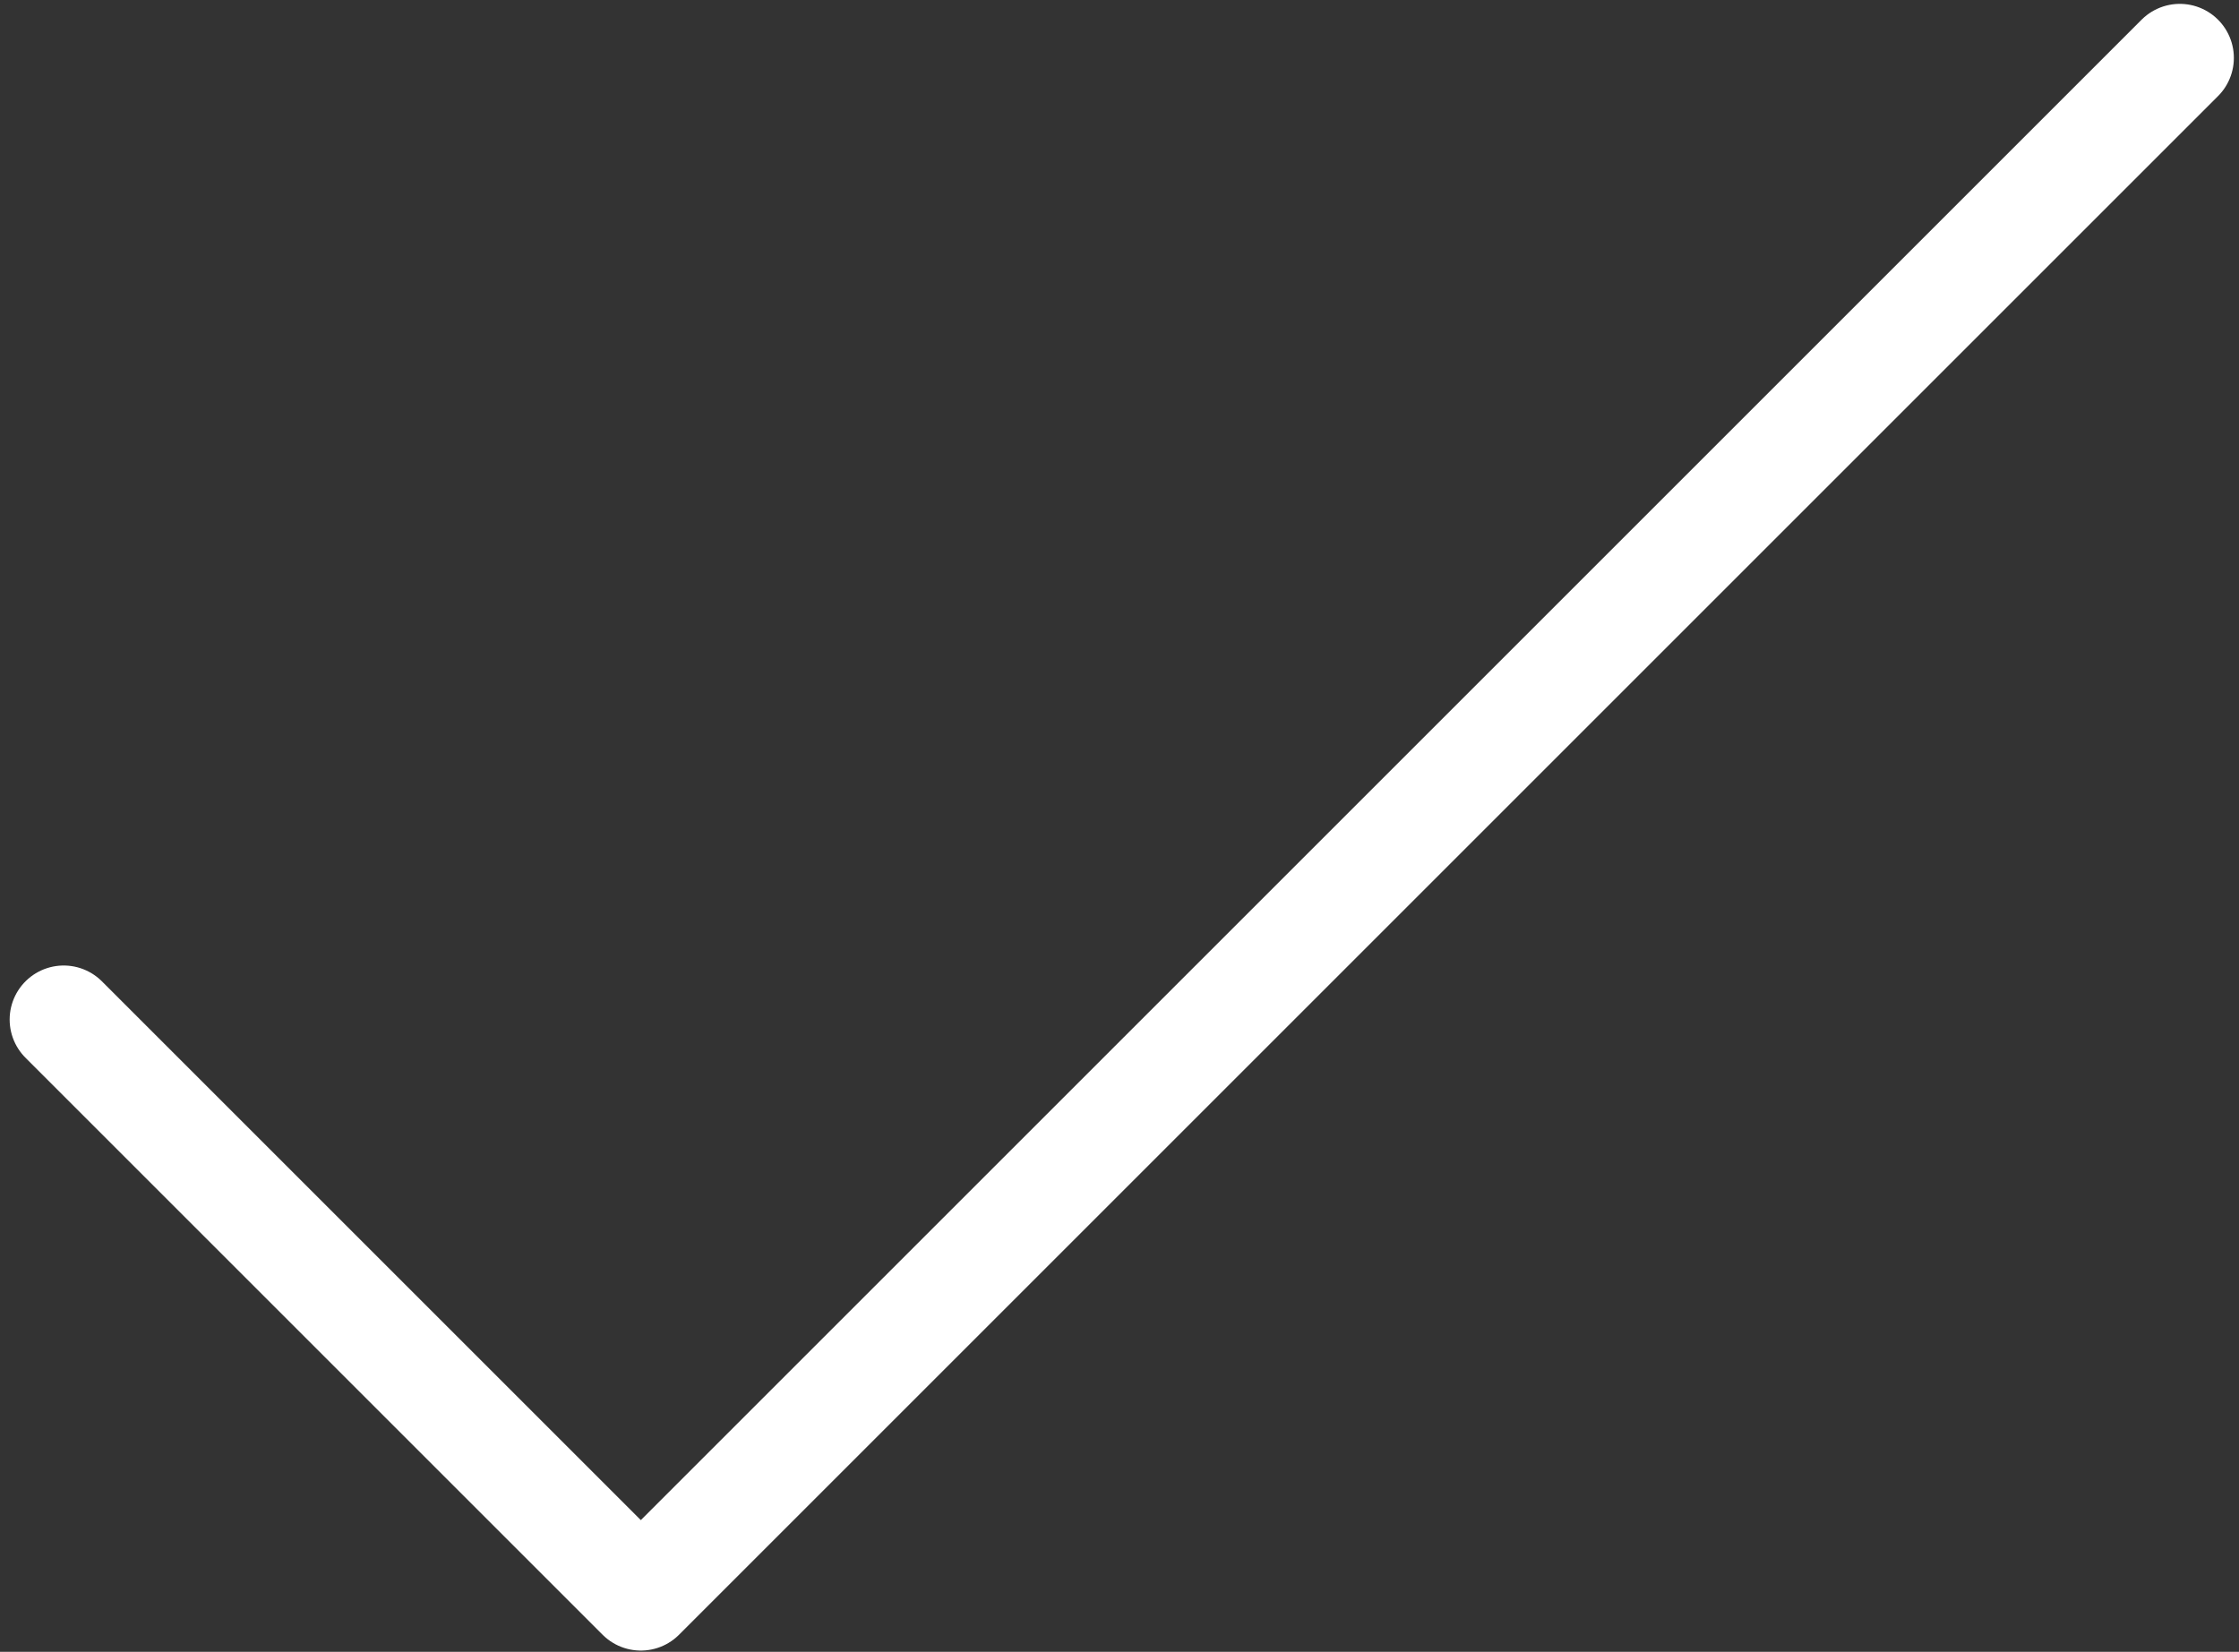 <?xml version="1.0" encoding="UTF-8"?> <svg xmlns="http://www.w3.org/2000/svg" width="145" height="107" viewBox="0 0 145 107" fill="none"><rect x="0" y="0" width="145" height="107" fill="#333333" stroke="none"/> <path d="M4.125 66.042L41.5 103.417L141.167 3.75" stroke="white" stroke-width="7" stroke-linecap="round" stroke-linejoin="round"></path> </svg> 